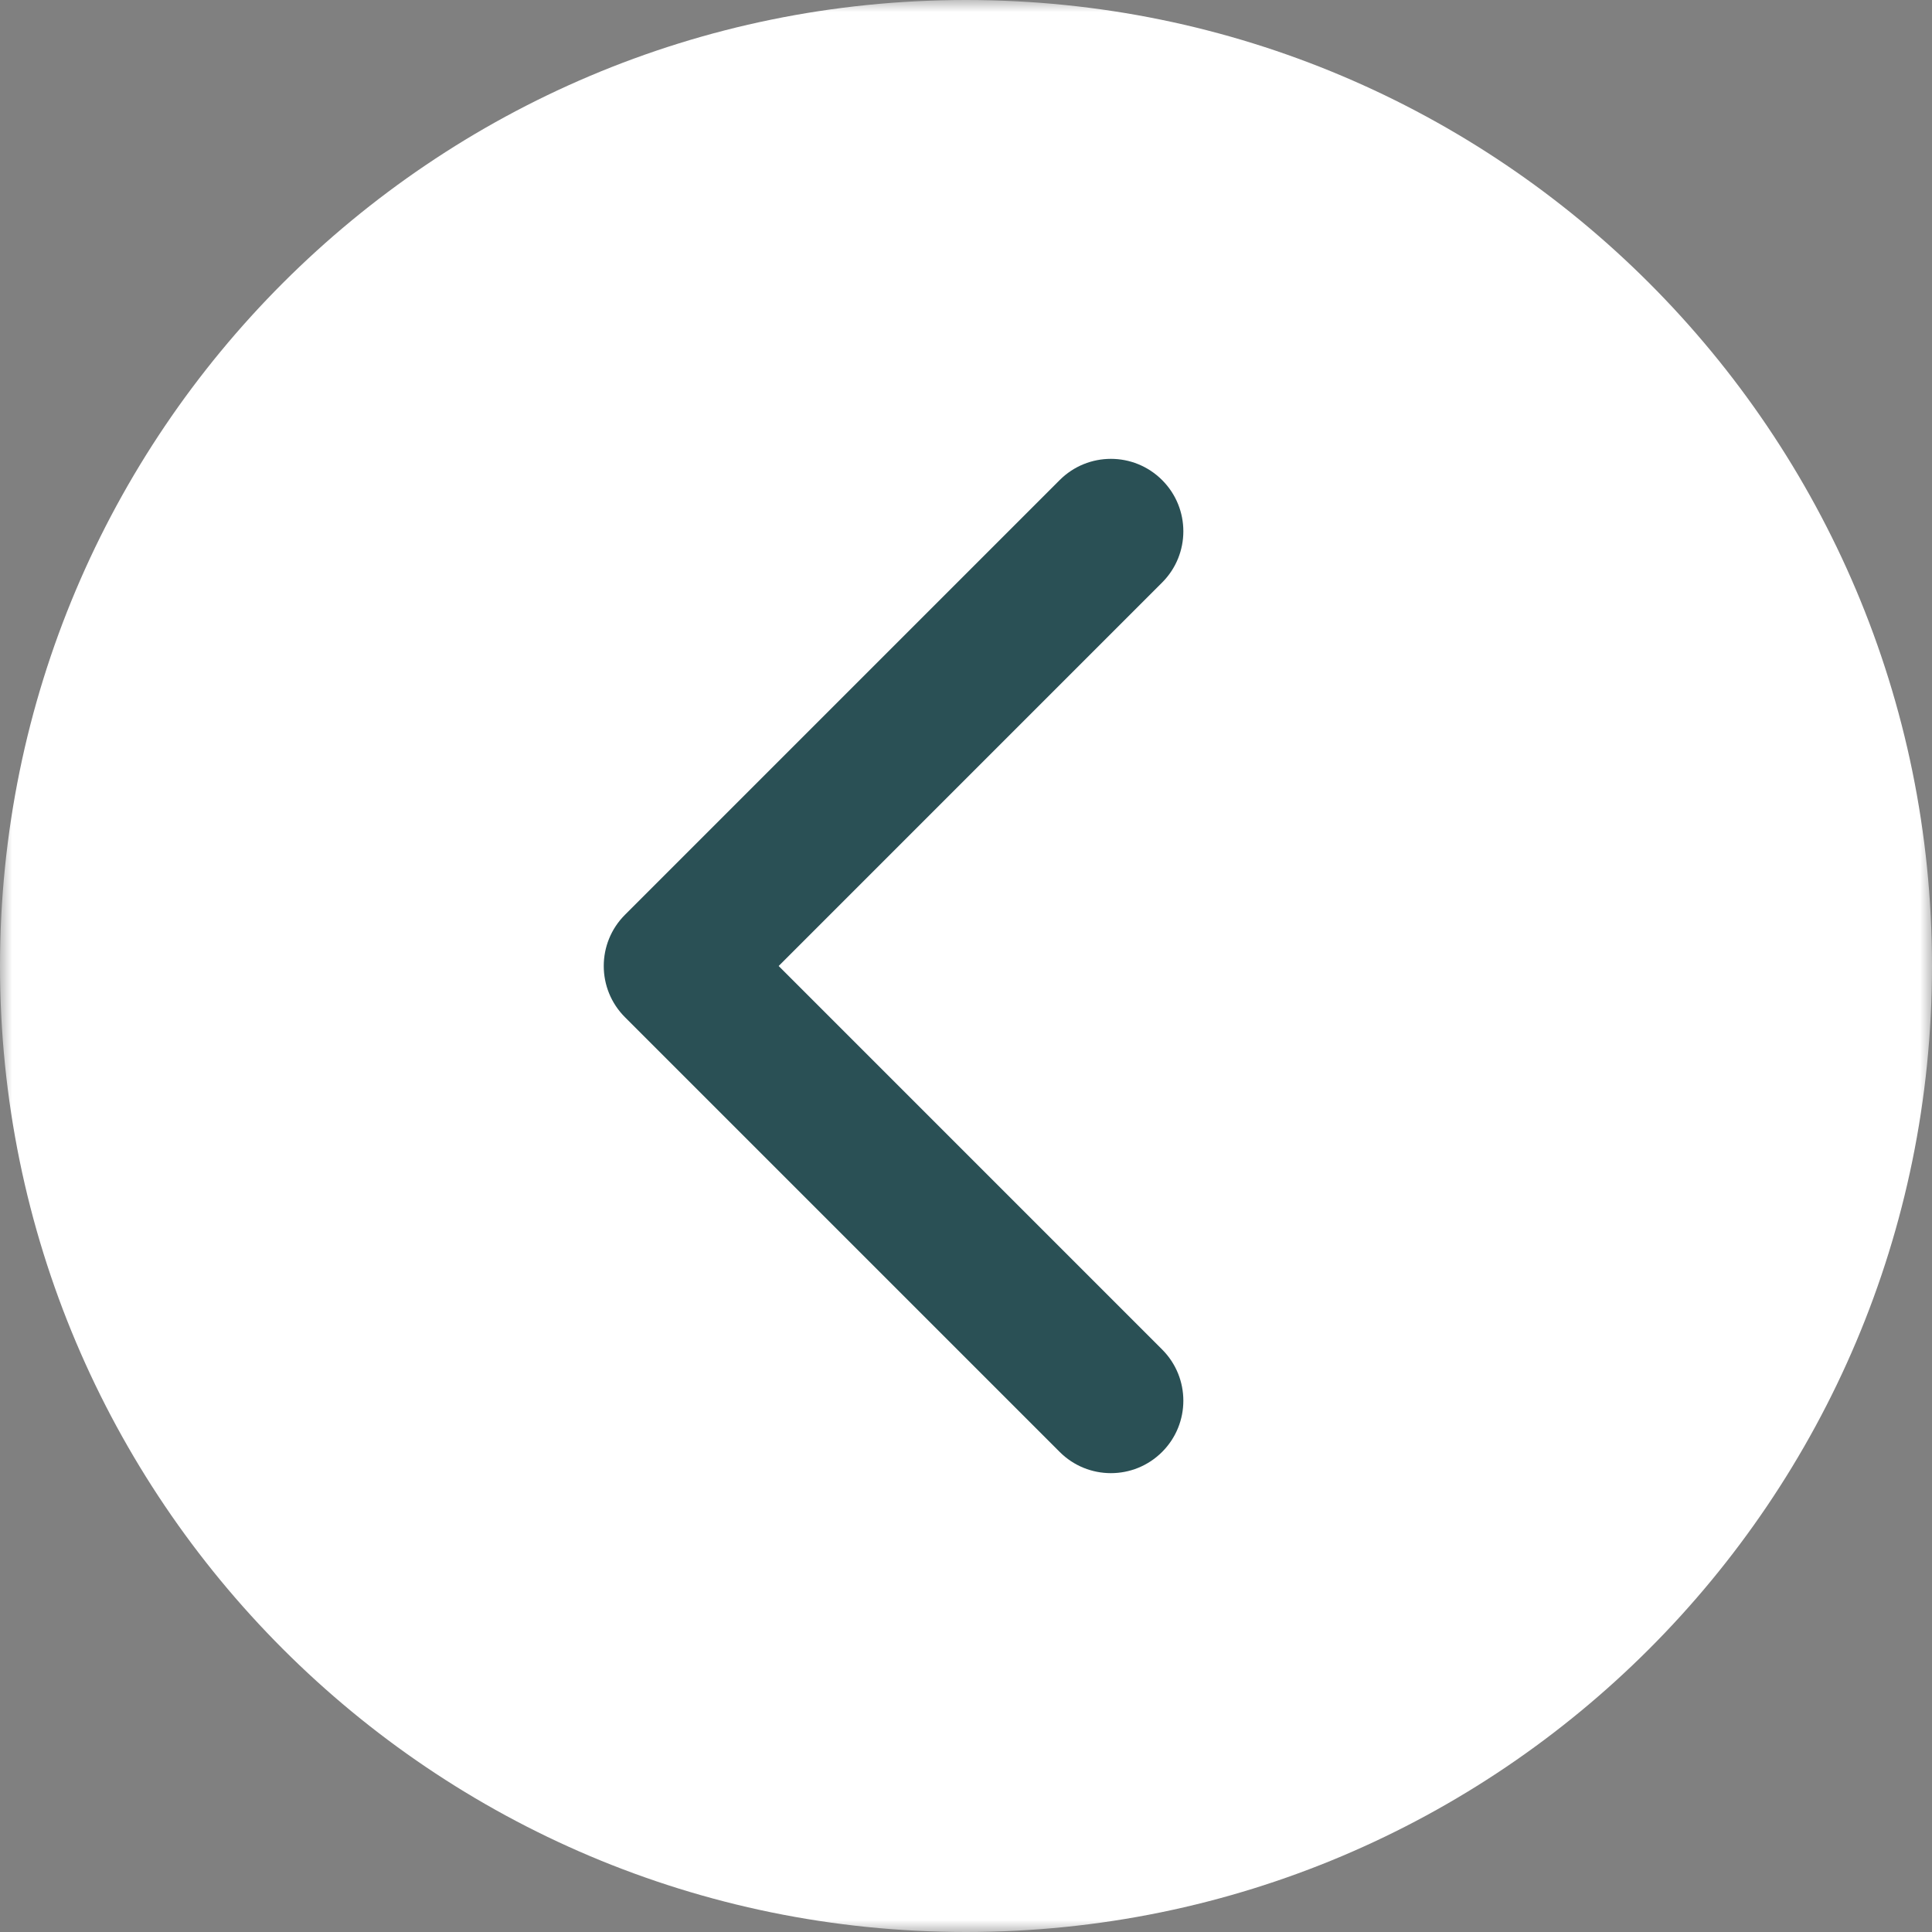 <?xml version="1.0" encoding="UTF-8"?> <svg xmlns="http://www.w3.org/2000/svg" width="80" height="80" viewBox="0 0 80 80" fill="none"><rect x="0" y="0" width="80" height="80" fill="#808080" stroke="none"/><g clip-path="url(#clip0_12093_64)"><mask id="mask0_12093_64" style="mask-type:luminance" maskUnits="userSpaceOnUse" x="0" y="0" width="80" height="80"><path d="M80 0H0V80H80V0Z" fill="white"></path></mask><g mask="url(#mask0_12093_64)"><path d="M80 40C80 17.909 62.091 0 40 0C17.909 0 0 17.909 0 40C0 62.091 17.909 80 40 80C62.091 80 80 62.091 80 40Z" fill="white"></path><path d="M48.121 19.879C49.293 21.05 49.293 22.95 48.121 24.121L32.243 40L48.121 55.879C49.293 57.05 49.293 58.95 48.121 60.121C46.95 61.293 45.05 61.293 43.879 60.121L25.879 42.121C24.707 40.95 24.707 39.05 25.879 37.879L43.879 19.879C45.05 18.707 46.95 18.707 48.121 19.879Z" fill="#2A5055"></path></g></g><defs><clipPath id="clip0_12093_64"><rect width="80" height="80" fill="white"></rect></clipPath></defs></svg> 